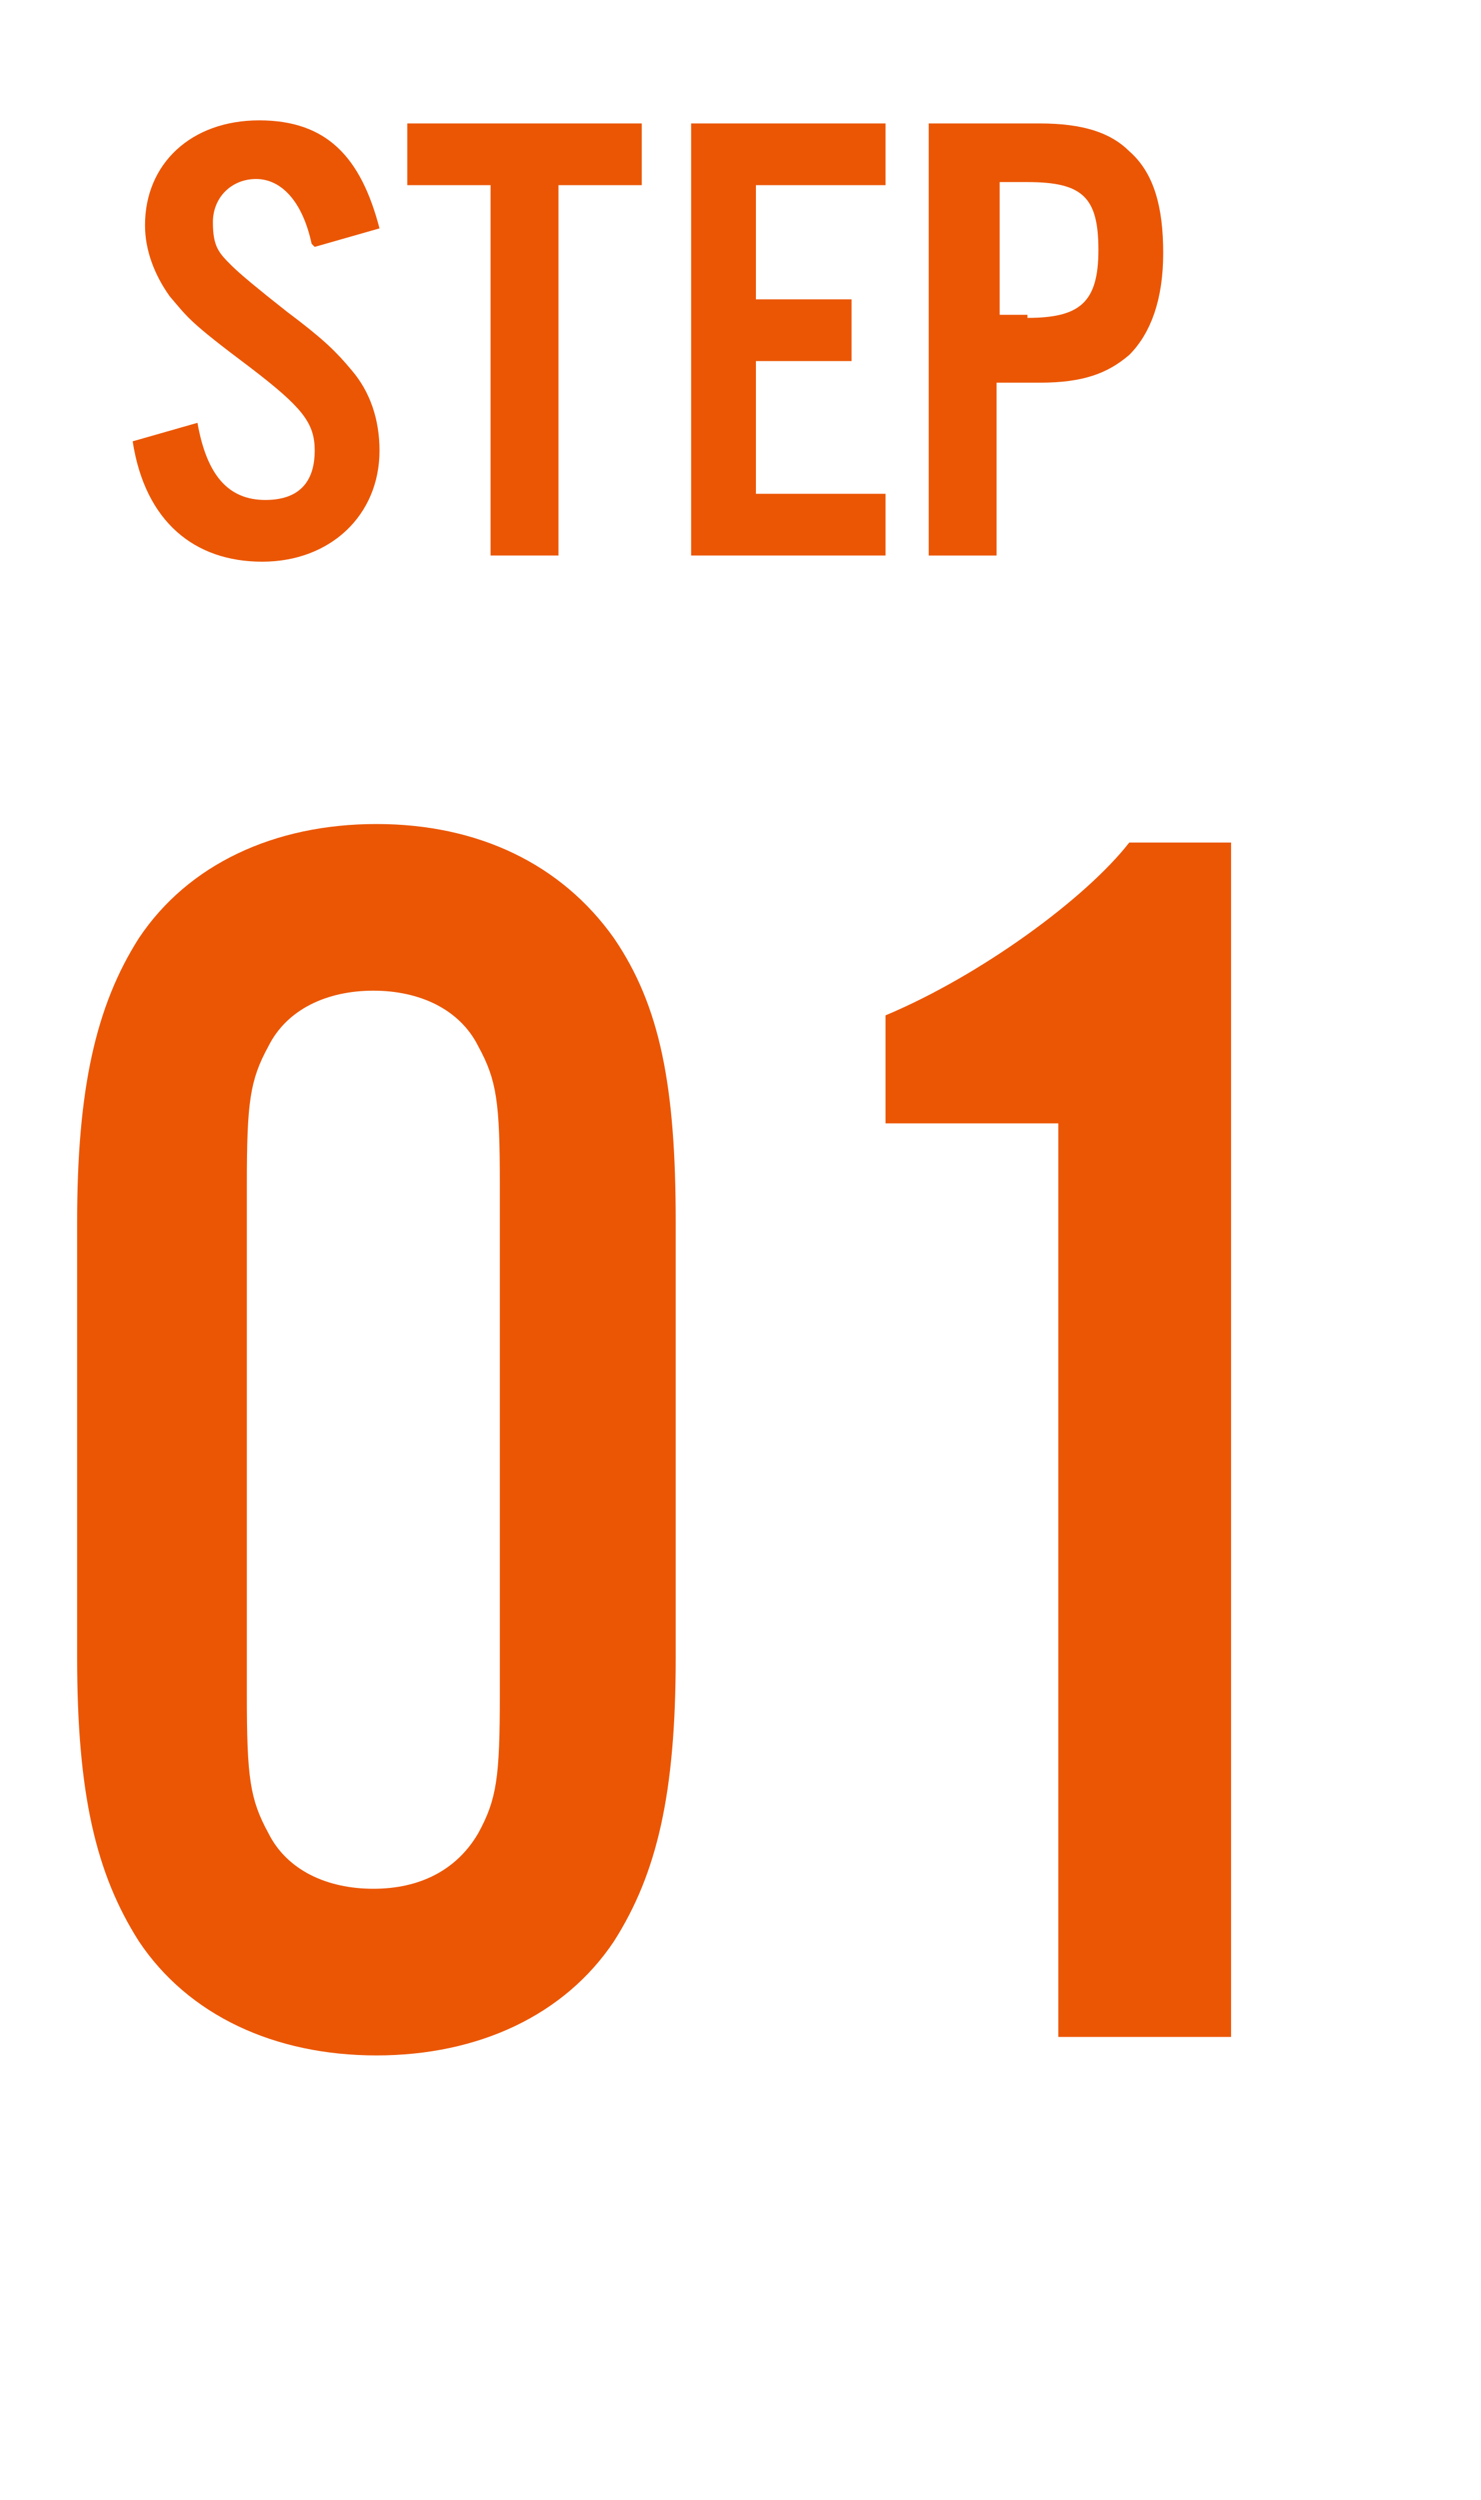 <?xml version="1.0" encoding="UTF-8"?>
<svg xmlns="http://www.w3.org/2000/svg" version="1.1" viewBox="0 0 48 81">
  <defs>
    <style>
      .cls-1 {
        isolation: isolate;
      }

      .cls-2 {
        fill: #eb5605;
      }
    </style>
  </defs>
  <!-- Generator: Adobe Illustrator 28.7.8, SVG Export Plug-In . SVG Version: 1.2.0 Build 200)  -->
  <g>
    <g id="_レイヤー_1" data-name="レイヤー_1">
      <g id="icon-step01">
        <g id="STEP" class="cls-1">
          <g class="cls-1">
            <path class="cls-2" d="M10.1,7.9c-.3-1.4-1-2.1-1.8-2.1s-1.4.6-1.4,1.4.2,1,.6,1.4q.4.4,1.8,1.5c1.2.9,1.6,1.3,2.1,1.9.6.7.9,1.6.9,2.6,0,2.1-1.6,3.6-3.8,3.6s-3.8-1.3-4.2-3.9l2.1-.6c.3,1.7,1,2.5,2.2,2.5s1.6-.7,1.6-1.6-.4-1.4-2.1-2.7c-2-1.5-2-1.6-2.6-2.3-.5-.7-.8-1.5-.8-2.3,0-2,1.5-3.4,3.7-3.4s3.3,1.2,3.9,3.5l-2.1.6Z"/>
            <path class="cls-2" d="M18.1,18h-2.2V6h-2.7v-2h7.6v2h-2.7v12Z"/>
            <path class="cls-2" d="M28.7,6h-4.2v3.7h3.1v2h-3.1v4.3h4.2v2h-6.3V4h6.3v2Z"/>
            <path class="cls-2" d="M32.3,18h-2.2V4h3.6c1.4,0,2.3.3,2.9.9.8.7,1.1,1.8,1.1,3.3s-.4,2.6-1.1,3.3c-.7.6-1.5.9-2.9.9h-1.4v5.7ZM33.3,10.3c1.7,0,2.3-.5,2.3-2.2s-.5-2.2-2.3-2.2h-.9v4.3h.9Z"/>
          </g>
        </g>
        <g id="_01" class="cls-1">
          <g class="cls-1">
            <path class="cls-2" d="M21.9,53.7c0,4.4-.6,7-2,9.2-1.6,2.4-4.4,3.7-7.7,3.7s-6.1-1.3-7.7-3.7c-1.4-2.2-2-4.8-2-9.2v-14.1c0-4.3.6-7,2-9.2,1.6-2.4,4.4-3.7,7.7-3.7s6,1.3,7.7,3.7c1.5,2.2,2,4.8,2,9.2v14.1ZM8,54.9c0,2.7.1,3.4.7,4.5.6,1.2,1.9,1.8,3.4,1.8s2.7-.6,3.4-1.8c.6-1.1.7-1.8.7-4.5v-16.5c0-2.7-.1-3.4-.7-4.5-.6-1.2-1.9-1.8-3.4-1.8s-2.8.6-3.4,1.8c-.6,1.1-.7,1.8-.7,4.5v16.5Z"/>
            <path class="cls-2" d="M39.9,66h-5.6v-29.6h-5.6v-3.5c3.1-1.3,6.5-3.8,7.9-5.6h3.3v38.7Z"/>
          </g>
        </g>
      </g>
    </g>
  </g>
</svg>